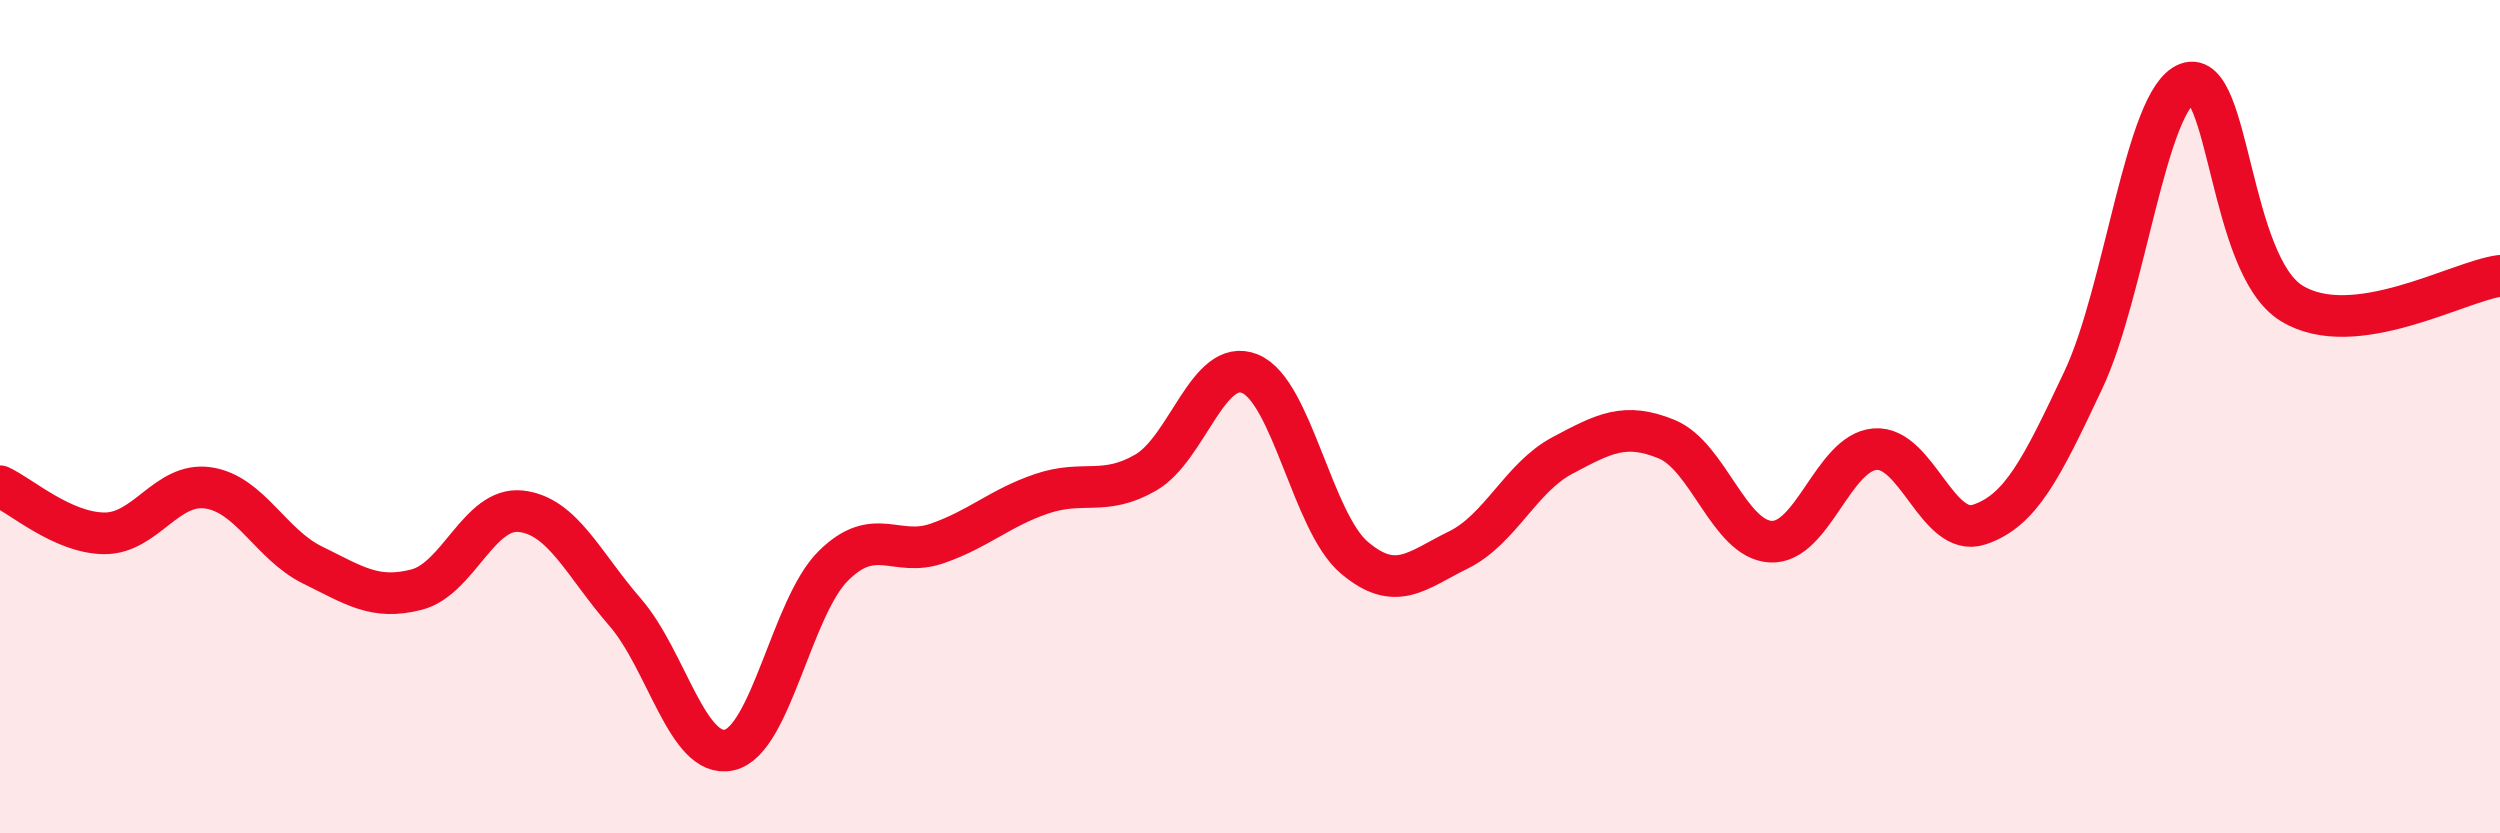 
    <svg width="60" height="20" viewBox="0 0 60 20" xmlns="http://www.w3.org/2000/svg">
      <path
        d="M 0,11.67 C 0.5,11.9 1.5,12.79 2.5,12.8 C 3.5,12.81 4,11.56 5,11.71 C 6,11.86 6.5,13.07 7.5,13.56 C 8.5,14.05 9,14.41 10,14.15 C 11,13.89 11.5,12.16 12.5,12.27 C 13.5,12.38 14,13.54 15,14.69 C 16,15.84 16.5,18.22 17.5,18 C 18.5,17.78 19,14.57 20,13.58 C 21,12.59 21.5,13.39 22.5,13.04 C 23.5,12.69 24,12.19 25,11.85 C 26,11.51 26.5,11.92 27.5,11.34 C 28.5,10.76 29,8.56 30,8.97 C 31,9.38 31.5,12.53 32.5,13.38 C 33.5,14.23 34,13.69 35,13.2 C 36,12.71 36.5,11.46 37.5,10.93 C 38.5,10.4 39,10.13 40,10.54 C 41,10.95 41.5,12.95 42.5,13 C 43.5,13.05 44,10.86 45,10.78 C 46,10.7 46.5,12.92 47.5,12.59 C 48.5,12.26 49,11.24 50,9.12 C 51,7 51.5,2.37 52.5,2 C 53.5,1.63 53.5,6.36 55,7.28 C 56.5,8.2 59,6.75 60,6.62L60 20L0 20Z"
        fill="#EB0A25"
        opacity="0.1"
        stroke-linecap="round"
        stroke-linejoin="round"
      />
      <path
        d="M 0,11.67 C 0.5,11.9 1.5,12.79 2.5,12.8 C 3.5,12.81 4,11.56 5,11.71 C 6,11.86 6.5,13.07 7.5,13.56 C 8.5,14.05 9,14.41 10,14.15 C 11,13.89 11.5,12.16 12.5,12.27 C 13.5,12.38 14,13.54 15,14.69 C 16,15.84 16.5,18.22 17.5,18 C 18.5,17.78 19,14.57 20,13.58 C 21,12.59 21.5,13.39 22.5,13.04 C 23.5,12.69 24,12.19 25,11.85 C 26,11.51 26.5,11.92 27.5,11.34 C 28.5,10.76 29,8.56 30,8.97 C 31,9.38 31.5,12.53 32.5,13.38 C 33.5,14.23 34,13.69 35,13.2 C 36,12.71 36.5,11.46 37.5,10.93 C 38.5,10.4 39,10.13 40,10.54 C 41,10.95 41.5,12.95 42.5,13 C 43.5,13.05 44,10.86 45,10.78 C 46,10.7 46.5,12.92 47.5,12.59 C 48.5,12.26 49,11.24 50,9.12 C 51,7 51.5,2.37 52.5,2 C 53.5,1.63 53.5,6.36 55,7.28 C 56.5,8.2 59,6.75 60,6.62"
        stroke="#EB0A25"
        stroke-width="1"
        fill="none"
        stroke-linecap="round"
        stroke-linejoin="round"
      />
    </svg>
  